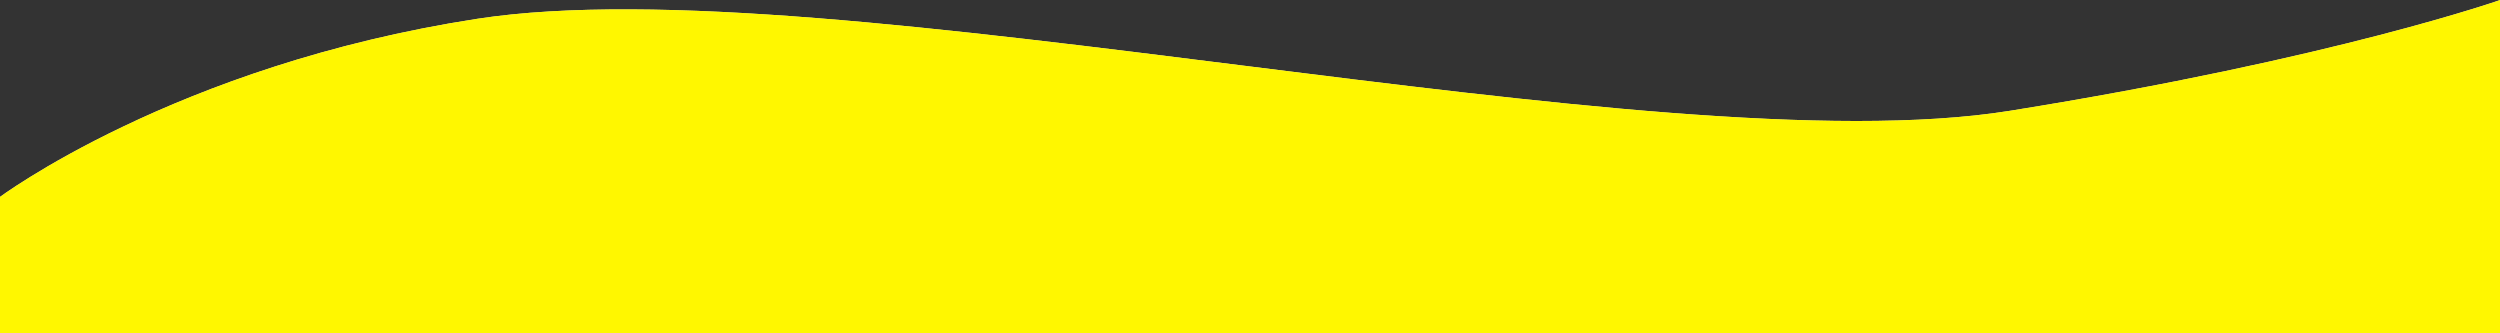 <?xml version="1.0" encoding="UTF-8"?> <svg xmlns="http://www.w3.org/2000/svg" width="1920" height="256" viewBox="0 0 1920 256" fill="none"><rect x="0" y="0" width="1920" height="256" fill="#333333" stroke="none"/><g clip-path="url(#clip0_2043_2)"><path d="M1940.04 2214.33C1940.04 2214.33 1573.36 2164.61 1337.79 2173.33C1065.09 2183.42 920.412 2239.96 647.792 2283.67C397.022 2323.88 -2.494 2290.06 -2.604 2290.05L-1.735 152.461C-1.735 152.461 134.063 50.285 366.523 14.446C639.402 -27.625 1270.64 128.863 1543.26 85.153C1794.07 44.941 1922.56 -0.817 1922.56 -0.817L1940.04 2214.33Z" fill="#D9D9D9"></path><path d="M1940.04 2214.33C1940.04 2214.33 1573.36 2164.61 1337.79 2173.33C1065.09 2183.42 920.412 2239.96 647.792 2283.67C397.022 2323.88 -2.494 2290.06 -2.604 2290.05L-1.735 152.461C-1.735 152.461 134.063 50.285 366.523 14.446C639.402 -27.625 1270.64 128.863 1543.26 85.153C1794.07 44.941 1922.56 -0.817 1922.56 -0.817L1940.04 2214.33Z" fill="url(#paint0_radial_2043_2)"></path></g><defs><radialGradient id="paint0_radial_2043_2" cx="0" cy="0" r="1" gradientUnits="userSpaceOnUse" gradientTransform="translate(960.064 1150.33) rotate(-90) scale(2629 1387.3)"><stop offset="0.305" stop-color="#FFF700"></stop><stop offset="1" stop-color="#FFF700"></stop></radialGradient><clipPath id="clip0_2043_2"><rect width="1920" height="256" fill="white"></rect></clipPath></defs></svg> 